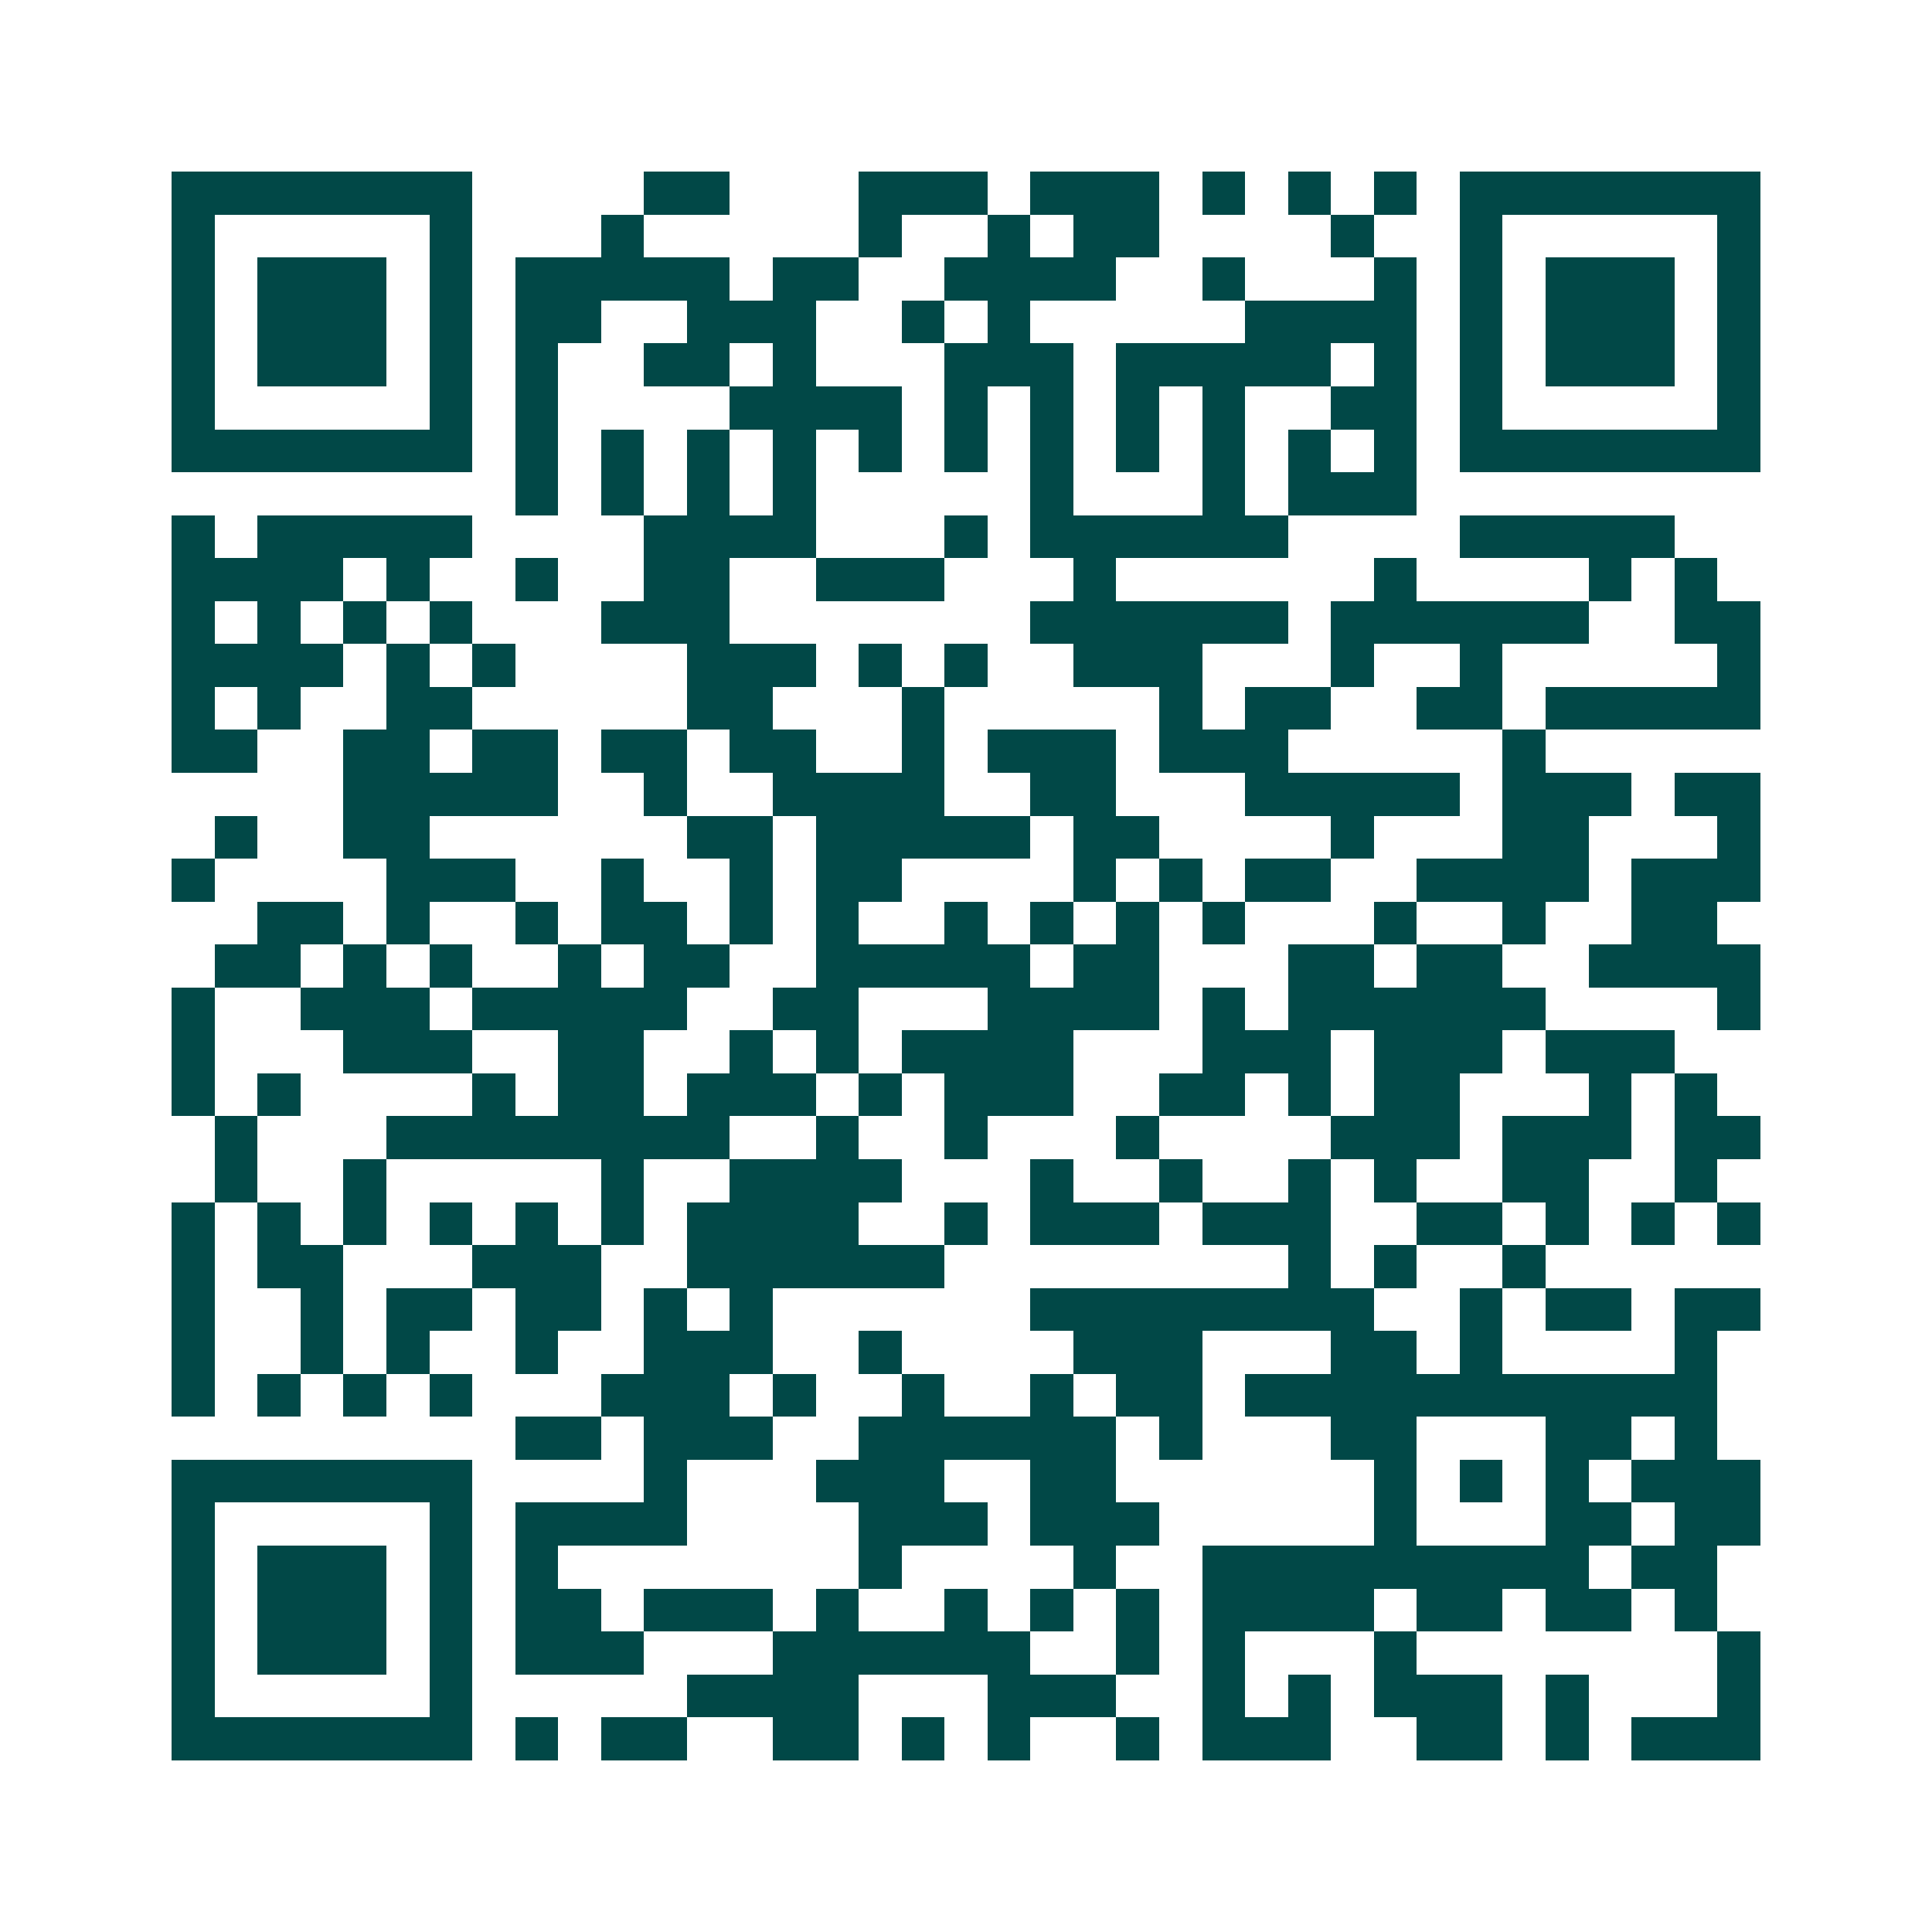 <svg xmlns="http://www.w3.org/2000/svg" width="200" height="200" viewBox="0 0 45 45" shape-rendering="crispEdges"><path fill="#ffffff" d="M0 0h45v45H0z"/><path stroke="#014847" d="M4 4.5h7m4 0h2m3 0h3m1 0h3m1 0h1m1 0h1m1 0h1m1 0h7M4 5.5h1m5 0h1m3 0h1m5 0h1m2 0h1m1 0h2m4 0h1m2 0h1m5 0h1M4 6.5h1m1 0h3m1 0h1m1 0h5m1 0h2m2 0h4m2 0h1m3 0h1m1 0h1m1 0h3m1 0h1M4 7.5h1m1 0h3m1 0h1m1 0h2m2 0h3m2 0h1m1 0h1m5 0h4m1 0h1m1 0h3m1 0h1M4 8.5h1m1 0h3m1 0h1m1 0h1m2 0h2m1 0h1m3 0h3m1 0h5m1 0h1m1 0h1m1 0h3m1 0h1M4 9.5h1m5 0h1m1 0h1m4 0h4m1 0h1m1 0h1m1 0h1m1 0h1m2 0h2m1 0h1m5 0h1M4 10.5h7m1 0h1m1 0h1m1 0h1m1 0h1m1 0h1m1 0h1m1 0h1m1 0h1m1 0h1m1 0h1m1 0h1m1 0h7M12 11.5h1m1 0h1m1 0h1m1 0h1m5 0h1m3 0h1m1 0h3M4 12.5h1m1 0h5m4 0h4m3 0h1m1 0h6m4 0h5M4 13.5h4m1 0h1m2 0h1m2 0h2m2 0h3m3 0h1m6 0h1m4 0h1m1 0h1M4 14.5h1m1 0h1m1 0h1m1 0h1m3 0h3m7 0h6m1 0h6m2 0h2M4 15.5h4m1 0h1m1 0h1m4 0h3m1 0h1m1 0h1m2 0h3m3 0h1m2 0h1m5 0h1M4 16.5h1m1 0h1m2 0h2m5 0h2m3 0h1m5 0h1m1 0h2m2 0h2m1 0h5M4 17.5h2m2 0h2m1 0h2m1 0h2m1 0h2m2 0h1m1 0h3m1 0h3m5 0h1M8 18.5h5m2 0h1m2 0h4m2 0h2m3 0h5m1 0h3m1 0h2M5 19.5h1m2 0h2m6 0h2m1 0h5m1 0h2m4 0h1m3 0h2m3 0h1M4 20.5h1m4 0h3m2 0h1m2 0h1m1 0h2m4 0h1m1 0h1m1 0h2m2 0h4m1 0h3M6 21.5h2m1 0h1m2 0h1m1 0h2m1 0h1m1 0h1m2 0h1m1 0h1m1 0h1m1 0h1m3 0h1m2 0h1m2 0h2M5 22.5h2m1 0h1m1 0h1m2 0h1m1 0h2m2 0h5m1 0h2m3 0h2m1 0h2m2 0h4M4 23.5h1m2 0h3m1 0h5m2 0h2m3 0h4m1 0h1m1 0h6m4 0h1M4 24.5h1m3 0h3m2 0h2m2 0h1m1 0h1m1 0h4m3 0h3m1 0h3m1 0h3M4 25.5h1m1 0h1m4 0h1m1 0h2m1 0h3m1 0h1m1 0h3m2 0h2m1 0h1m1 0h2m3 0h1m1 0h1M5 26.5h1m3 0h8m2 0h1m2 0h1m3 0h1m4 0h3m1 0h3m1 0h2M5 27.5h1m2 0h1m5 0h1m2 0h4m3 0h1m2 0h1m2 0h1m1 0h1m2 0h2m2 0h1M4 28.5h1m1 0h1m1 0h1m1 0h1m1 0h1m1 0h1m1 0h4m2 0h1m1 0h3m1 0h3m2 0h2m1 0h1m1 0h1m1 0h1M4 29.5h1m1 0h2m3 0h3m2 0h6m8 0h1m1 0h1m2 0h1M4 30.5h1m2 0h1m1 0h2m1 0h2m1 0h1m1 0h1m6 0h8m2 0h1m1 0h2m1 0h2M4 31.5h1m2 0h1m1 0h1m2 0h1m2 0h3m2 0h1m4 0h3m3 0h2m1 0h1m4 0h1M4 32.5h1m1 0h1m1 0h1m1 0h1m3 0h3m1 0h1m2 0h1m2 0h1m1 0h2m1 0h11M12 33.5h2m1 0h3m2 0h6m1 0h1m3 0h2m3 0h2m1 0h1M4 34.5h7m4 0h1m3 0h3m2 0h2m6 0h1m1 0h1m1 0h1m1 0h3M4 35.5h1m5 0h1m1 0h4m4 0h3m1 0h3m5 0h1m3 0h2m1 0h2M4 36.5h1m1 0h3m1 0h1m1 0h1m7 0h1m4 0h1m2 0h9m1 0h2M4 37.5h1m1 0h3m1 0h1m1 0h2m1 0h3m1 0h1m2 0h1m1 0h1m1 0h1m1 0h4m1 0h2m1 0h2m1 0h1M4 38.5h1m1 0h3m1 0h1m1 0h3m3 0h6m2 0h1m1 0h1m3 0h1m7 0h1M4 39.5h1m5 0h1m5 0h4m3 0h3m2 0h1m1 0h1m1 0h3m1 0h1m3 0h1M4 40.5h7m1 0h1m1 0h2m2 0h2m1 0h1m1 0h1m2 0h1m1 0h3m2 0h2m1 0h1m1 0h3"/></svg>
